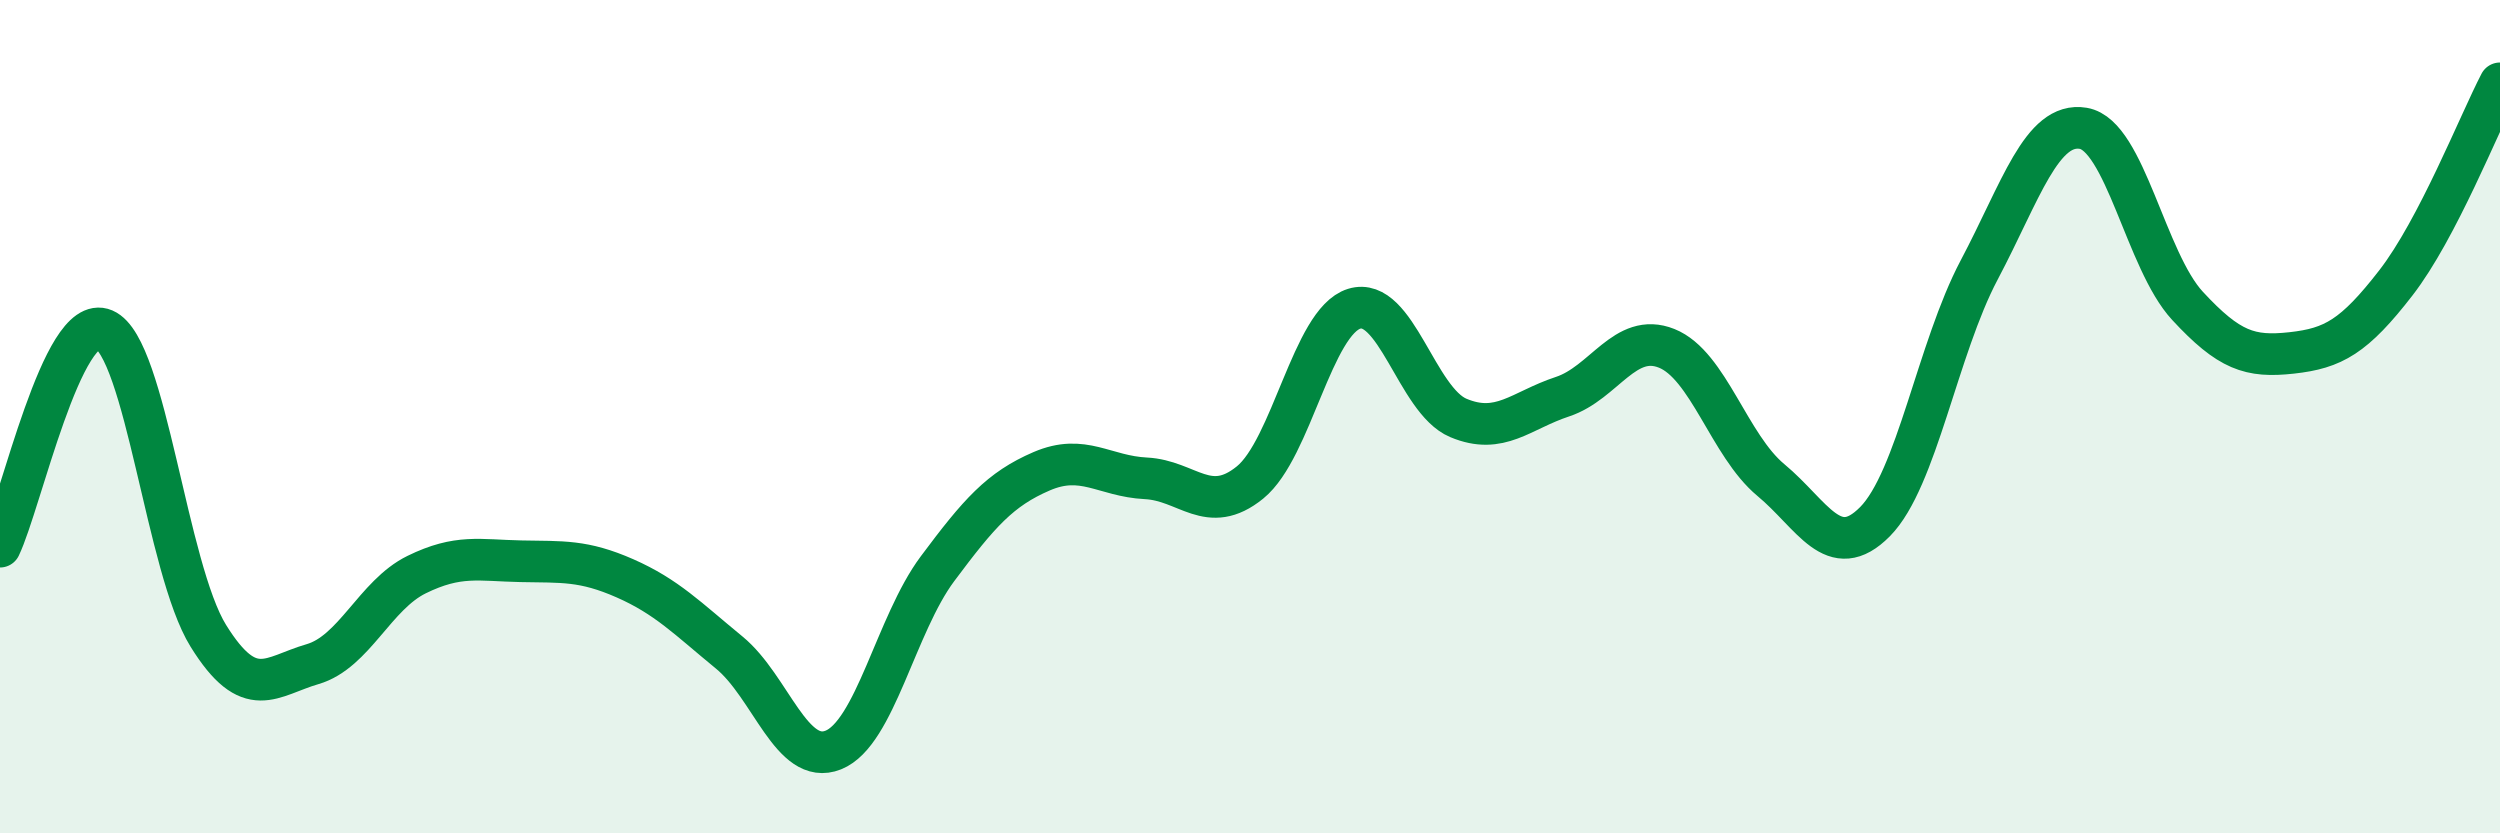
    <svg width="60" height="20" viewBox="0 0 60 20" xmlns="http://www.w3.org/2000/svg">
      <path
        d="M 0,13.12 C 0.5,12.08 1.5,7.48 2.5,7.91 C 3.5,8.34 4,13.65 5,15.26 C 6,16.87 6.5,16.23 7.5,15.94 C 8.5,15.65 9,14.28 10,13.79 C 11,13.3 11.5,13.45 12.5,13.47 C 13.5,13.49 14,13.44 15,13.88 C 16,14.32 16.5,14.84 17.5,15.66 C 18.5,16.48 19,18.4 20,18 C 21,17.6 21.5,14.99 22.5,13.65 C 23.5,12.31 24,11.74 25,11.31 C 26,10.88 26.5,11.43 27.5,11.48 C 28.5,11.53 29,12.39 30,11.58 C 31,10.77 31.5,7.72 32.5,7.41 C 33.5,7.1 34,9.61 35,10.03 C 36,10.45 36.5,9.85 37.5,9.52 C 38.5,9.19 39,7.96 40,8.36 C 41,8.76 41.5,10.69 42.5,11.52 C 43.5,12.35 44,13.53 45,12.52 C 46,11.51 46.5,8.37 47.5,6.48 C 48.5,4.59 49,2.91 50,3.08 C 51,3.25 51.5,6.26 52.5,7.34 C 53.5,8.42 54,8.58 55,8.47 C 56,8.36 56.5,8.08 57.5,6.79 C 58.5,5.5 59.5,2.96 60,2L60 20L0 20Z"
        fill="#008740"
        opacity="0.1"
        stroke-linecap="round"
        stroke-linejoin="round"
      />
      <path
        d="M 0,13.12 C 0.5,12.08 1.5,7.48 2.5,7.91 C 3.5,8.34 4,13.65 5,15.26 C 6,16.87 6.5,16.23 7.5,15.94 C 8.5,15.65 9,14.28 10,13.79 C 11,13.3 11.5,13.45 12.5,13.47 C 13.5,13.49 14,13.44 15,13.88 C 16,14.32 16.5,14.84 17.5,15.66 C 18.5,16.48 19,18.4 20,18 C 21,17.6 21.5,14.99 22.5,13.65 C 23.5,12.31 24,11.74 25,11.31 C 26,10.88 26.5,11.43 27.5,11.48 C 28.5,11.53 29,12.39 30,11.58 C 31,10.77 31.5,7.72 32.5,7.41 C 33.5,7.1 34,9.61 35,10.03 C 36,10.45 36.5,9.85 37.5,9.52 C 38.5,9.19 39,7.96 40,8.36 C 41,8.76 41.5,10.69 42.5,11.52 C 43.5,12.35 44,13.53 45,12.52 C 46,11.51 46.5,8.37 47.5,6.48 C 48.5,4.59 49,2.91 50,3.08 C 51,3.25 51.5,6.26 52.5,7.34 C 53.5,8.42 54,8.58 55,8.47 C 56,8.36 56.5,8.08 57.5,6.79 C 58.5,5.5 59.5,2.96 60,2"
        stroke="#008740"
        stroke-width="1"
        fill="none"
        stroke-linecap="round"
        stroke-linejoin="round"
      />
    </svg>
  